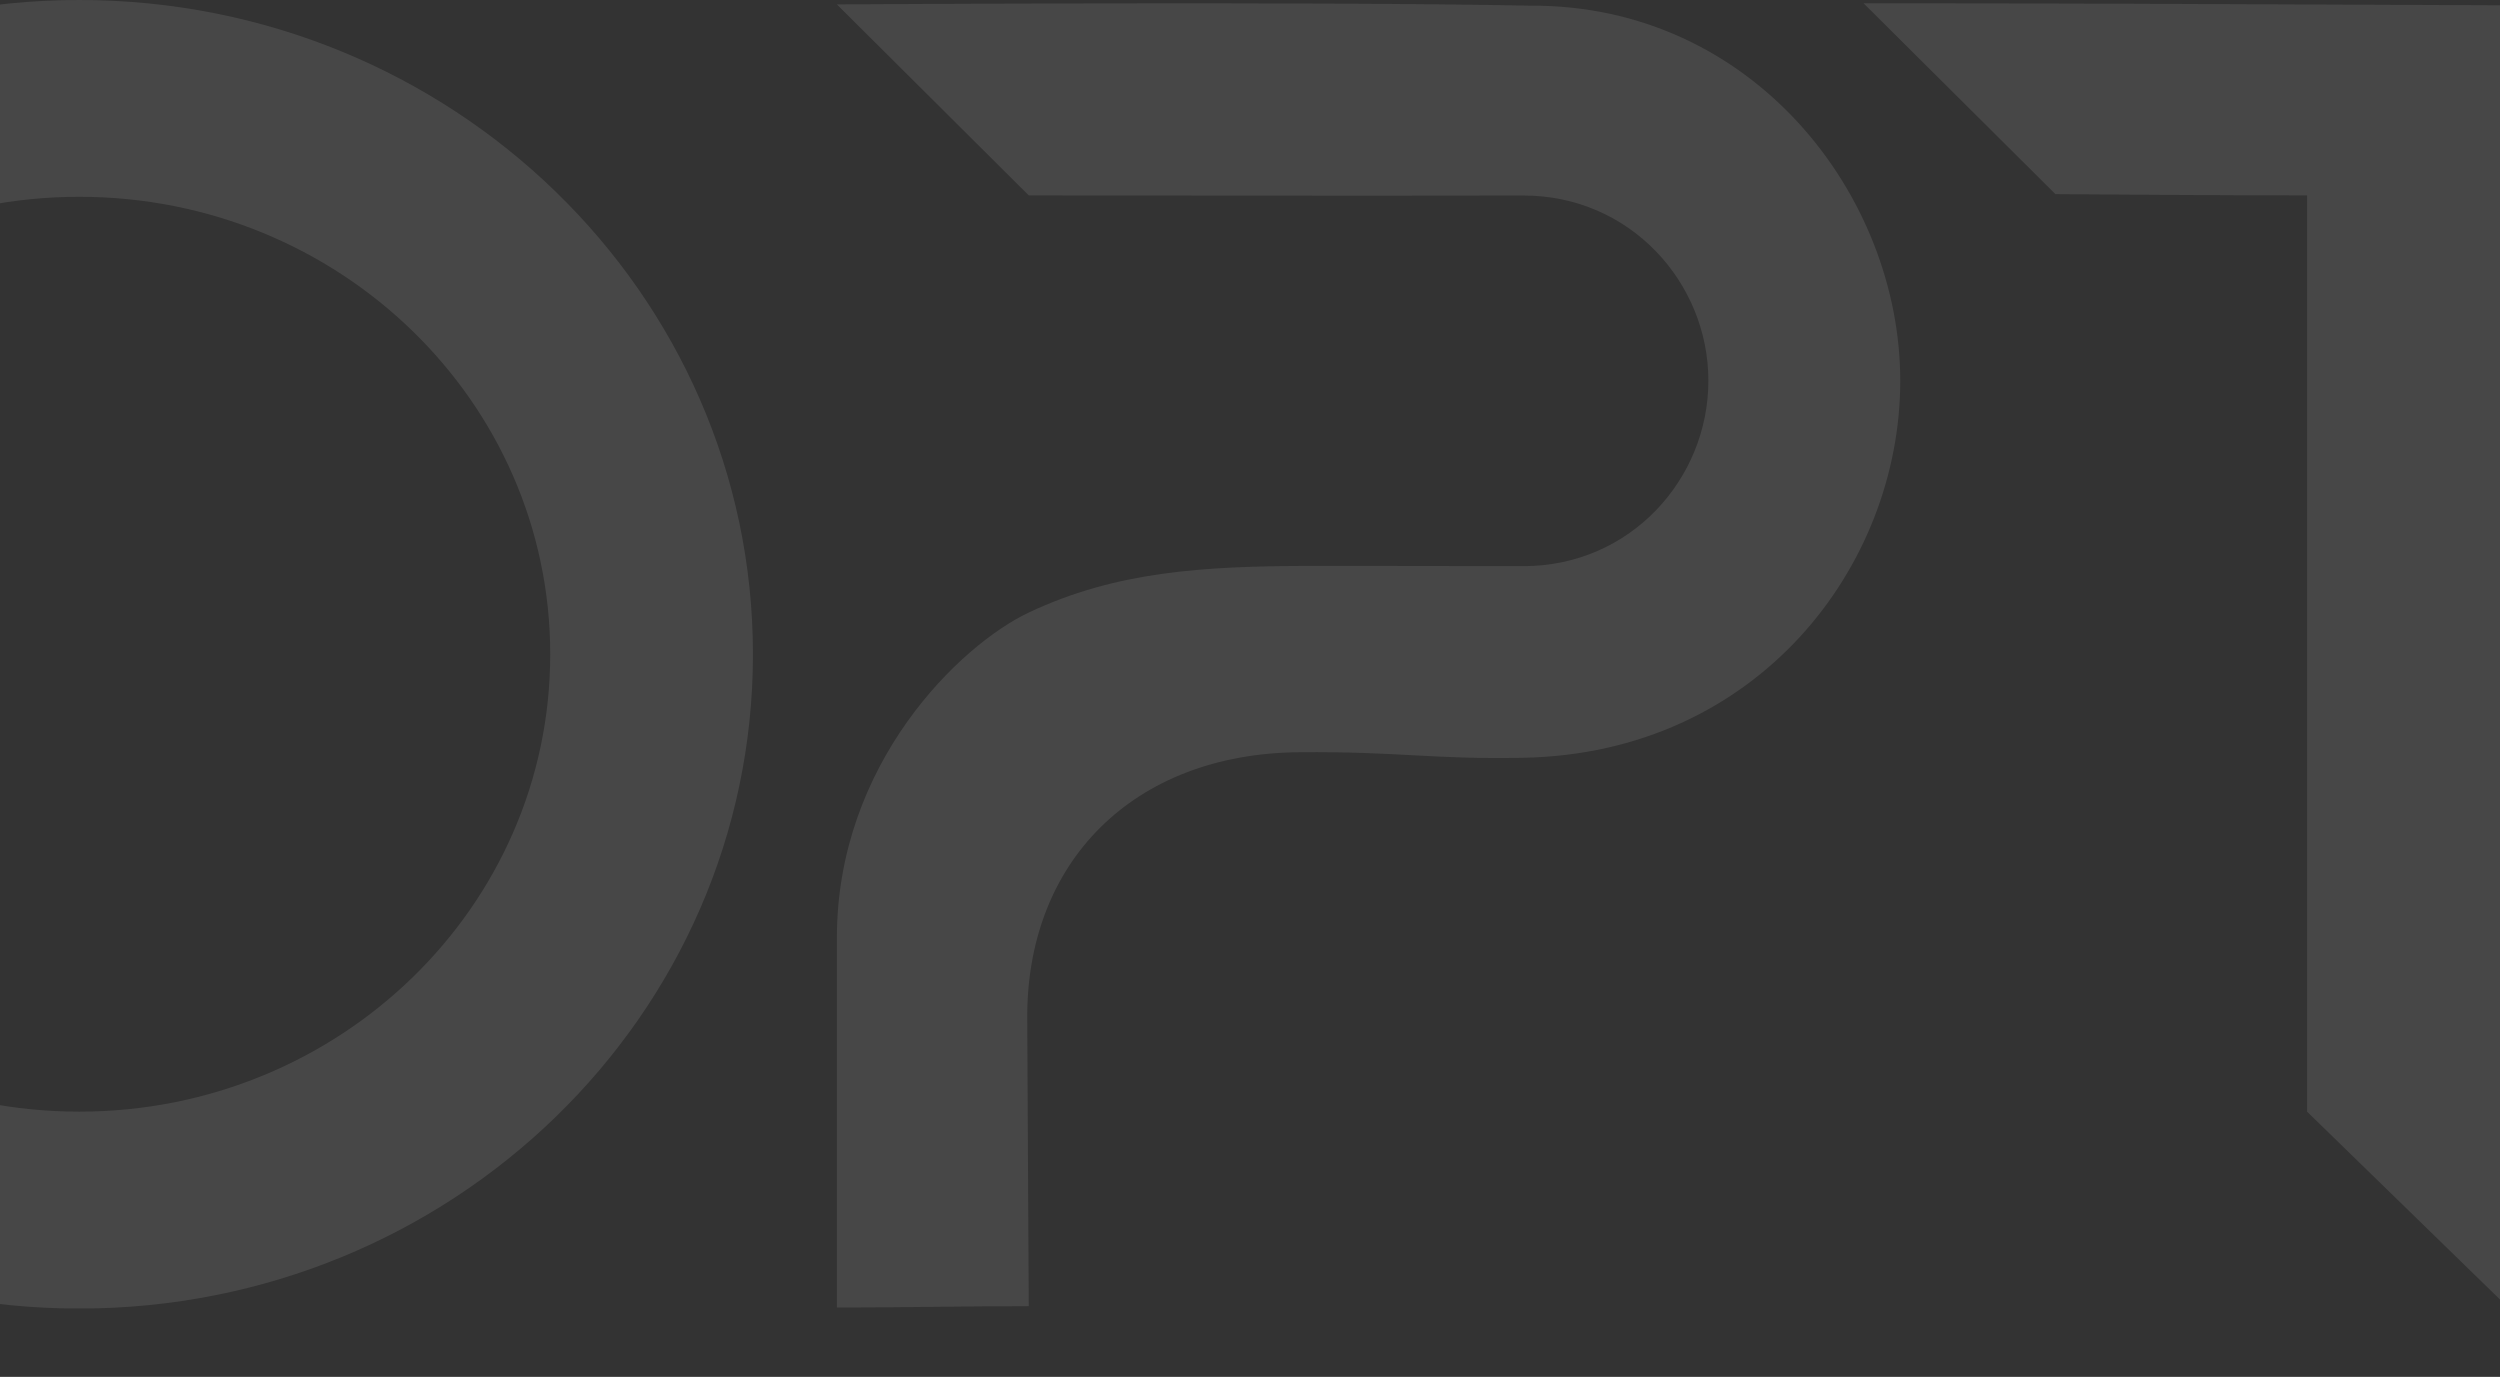 <?xml version="1.0" encoding="UTF-8"?>
<svg xmlns="http://www.w3.org/2000/svg" xmlns:xlink="http://www.w3.org/1999/xlink" id="Layer_2" data-name="Layer 2" viewBox="0 0 1983.1 1092.2">
  <rect x="0" y="0" width="1983.1" height="1092.2" fill="#333333" stroke="none"/>
  <defs>
    <style>
      .cls-1 {
        clip-path: url(#clippath);
      }

      .cls-2 {
        fill: none;
      }

      .cls-2, .cls-3 {
        stroke-width: 0px;
      }

      .cls-4 {
        opacity: .1;
      }

      .cls-5 {
        clip-path: url(#clippath-1);
      }

      .cls-3 {
        fill: #fff;
      }
    </style>
    <clipPath id="clippath">
      <polygon class="cls-2" points="0 1092.2 413 1092.2 1568.9 1092.2 1983.1 1092.2 1983.1 0 0 0 0 1092.2"></polygon>
    </clipPath>
    <clipPath id="clippath-1">
      <rect class="cls-2" x="-471.54" y="0" width="3054" height="1037.9"></rect>
    </clipPath>
  </defs>
  <g id="Layer_1-2" data-name="Layer 1">
    <g class="cls-1">
      <g id="Mask_Group_1" data-name="Mask Group 1">
        <g id="Group_30" data-name="Group 30" class="cls-4">
          <g class="cls-5">
            <g id="Group_29" data-name="Group 29">
              <path id="Path_108" data-name="Path 108" class="cls-3" d="m1213.76,4.5c-175.6-3.5-542.7-1-549.9-1l152.2,151.5c10.4,0,274.3.4,392.3.1,84.6-.1,146.8,69,146.8,146.9s-61.8,147.1-146.8,147.1c-51.9,0-117.3-.3-169.3-.2-85,.2-154.1,4.4-223,37-54.4,25.7-152.2,119.6-152.2,258.1v293.2c50.4,0,100.1-1.1,152.2-1.1,0-16.2-.8-123.3-1.2-226.3-1.5-125.8,84-212,215.6-213.1,79.8-.7,105.1,5.8,177.9,4.4,185.9-3.6,299-151.9,299-299,0-147.1-116.9-298.6-293.6-297.6"></path>
              <path id="Path_109" data-name="Path 109" class="cls-3" d="m1630.46,154c64.2.4,127.9,1,199.6,1v726.8l160.3,156.1,2.7-885.5c124.2,0,209,.9,329.8.9V5.1c-296,0-550.9-2.5-844.6-2.5l152.2,151.4Z"></path>
              <path id="Path_111" data-name="Path 111" class="cls-3" d="m62.86,0C-232.34,0-471.54,232.4-471.54,519S-232.34,1038,62.86,1038s534.4-232.3,534.4-519S357.96,0,62.86,0m0,881.8c-206.4,0-373.7-162.4-373.7-362.8S-143.54,156.1,62.86,156.1s373.6,162.5,373.6,362.9-167.3,362.8-373.6,362.8"></path>
            </g>
          </g>
        </g>
      </g>
    </g>
  </g>
</svg>
